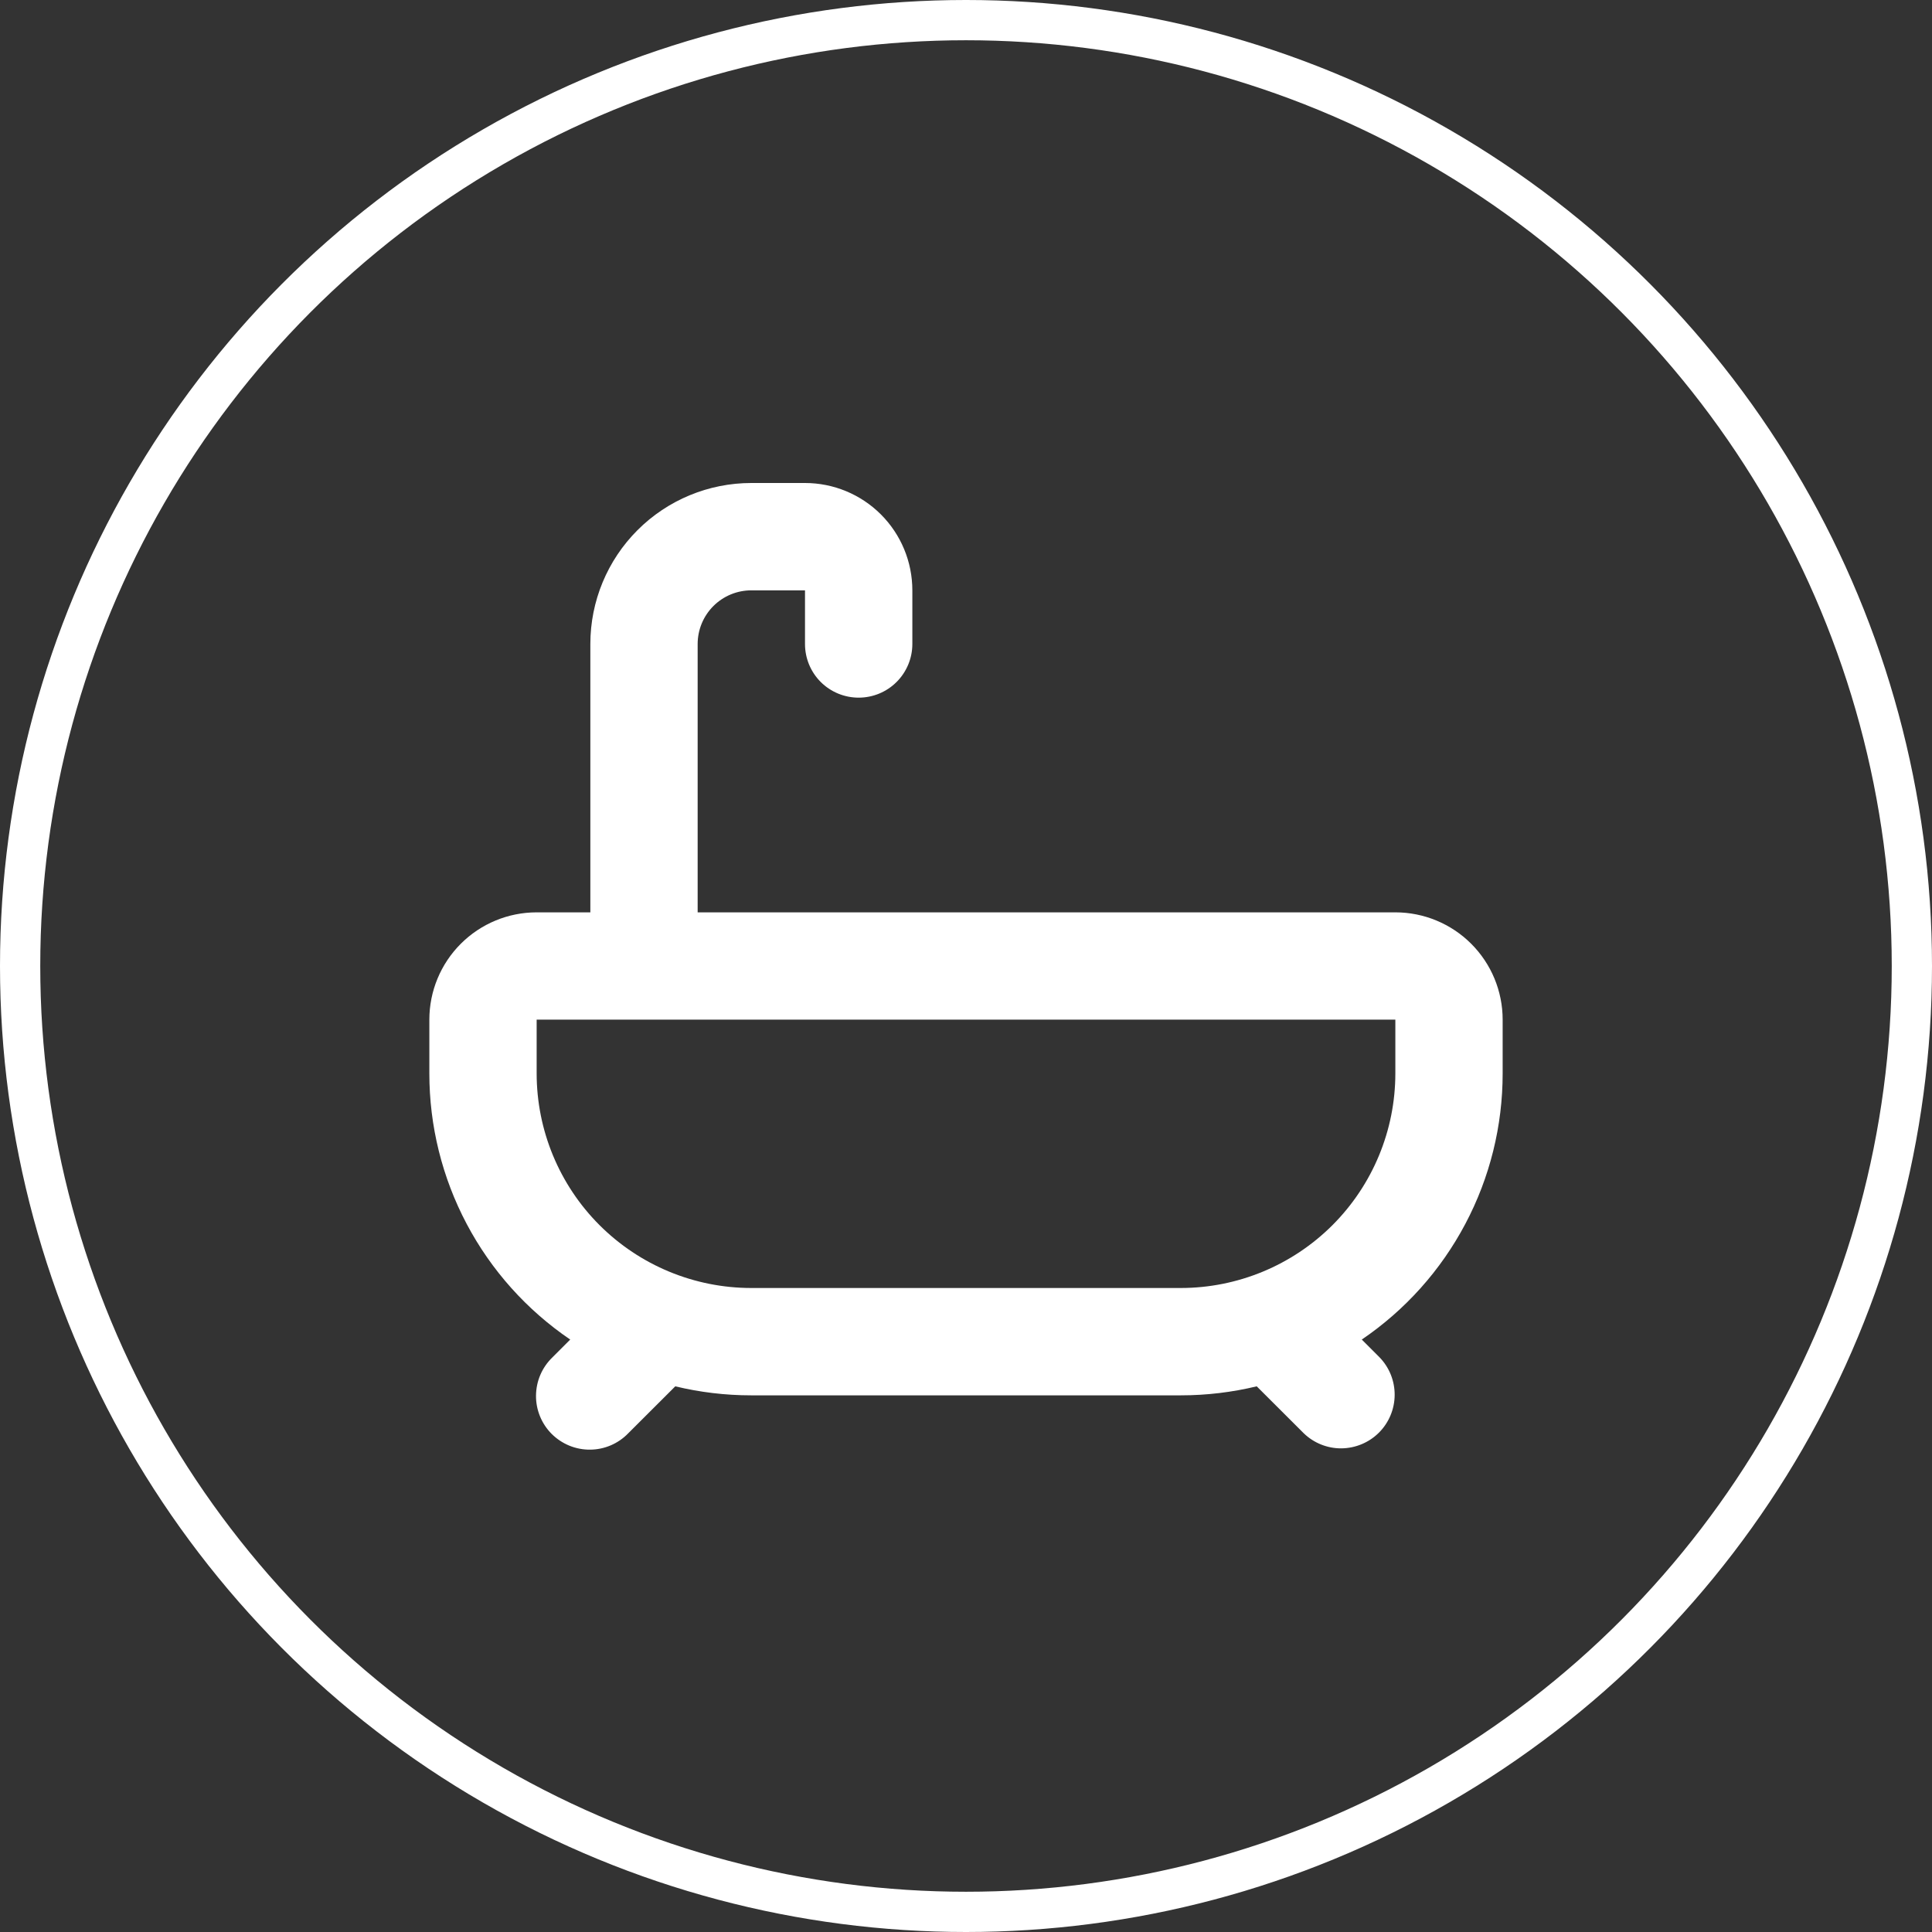 <svg width="48" height="48" viewBox="0 0 48 48" fill="none" xmlns="http://www.w3.org/2000/svg">
<rect x="0" y="0" width="48" height="48" fill="#333333" stroke="none"/>
<g clip-path="url(#clip0_244_1807)">
<path fill-rule="evenodd" clip-rule="evenodd" d="M17.333 16C17.333 15.646 17.474 15.307 17.724 15.057C17.974 14.807 18.313 14.667 18.667 14.667H20V16C20 16.354 20.14 16.693 20.39 16.943C20.64 17.193 20.98 17.333 21.333 17.333C21.687 17.333 22.026 17.193 22.276 16.943C22.526 16.693 22.667 16.354 22.667 16V14.667C22.667 13.959 22.386 13.281 21.886 12.781C21.386 12.281 20.707 12 20 12H18.667C17.606 12 16.588 12.421 15.838 13.172C15.088 13.922 14.667 14.939 14.667 16V22.667H13.333C12.626 22.667 11.948 22.948 11.448 23.448C10.948 23.948 10.667 24.626 10.667 25.333V26.667C10.666 27.971 10.985 29.256 11.595 30.409C12.205 31.562 13.088 32.548 14.167 33.281L13.724 33.724C13.597 33.847 13.495 33.994 13.425 34.157C13.355 34.319 13.319 34.494 13.317 34.672C13.315 34.849 13.349 35.024 13.416 35.188C13.483 35.352 13.582 35.501 13.707 35.626C13.833 35.751 13.982 35.85 14.145 35.917C14.309 35.984 14.485 36.018 14.662 36.016C14.839 36.015 15.014 35.978 15.177 35.908C15.339 35.838 15.486 35.737 15.609 35.609L16.777 34.443C17.383 34.589 18.016 34.667 18.667 34.667H29.333C29.984 34.667 30.617 34.589 31.223 34.443L32.391 35.609C32.642 35.852 32.979 35.987 33.328 35.984C33.678 35.98 34.013 35.84 34.26 35.593C34.507 35.346 34.647 35.011 34.65 34.662C34.653 34.312 34.519 33.975 34.276 33.724L33.833 33.281C34.912 32.548 35.795 31.562 36.405 30.409C37.016 29.256 37.334 27.971 37.333 26.667V25.333C37.333 24.626 37.052 23.948 36.552 23.448C36.052 22.948 35.374 22.667 34.667 22.667H17.333V16ZM13.333 25.333H34.667V26.667C34.667 28.081 34.105 29.438 33.105 30.438C32.104 31.438 30.748 32 29.333 32H18.667C17.252 32 15.896 31.438 14.895 30.438C13.895 29.438 13.333 28.081 13.333 26.667V25.333Z" fill="white"/>
</g>
<circle cx="24" cy="24" r="23.5" stroke="white"/>
<defs>
<clipPath id="clip0_244_1807">
<rect width="32" height="32" fill="white" transform="translate(8 8)"/>
</clipPath>
</defs>
</svg>
